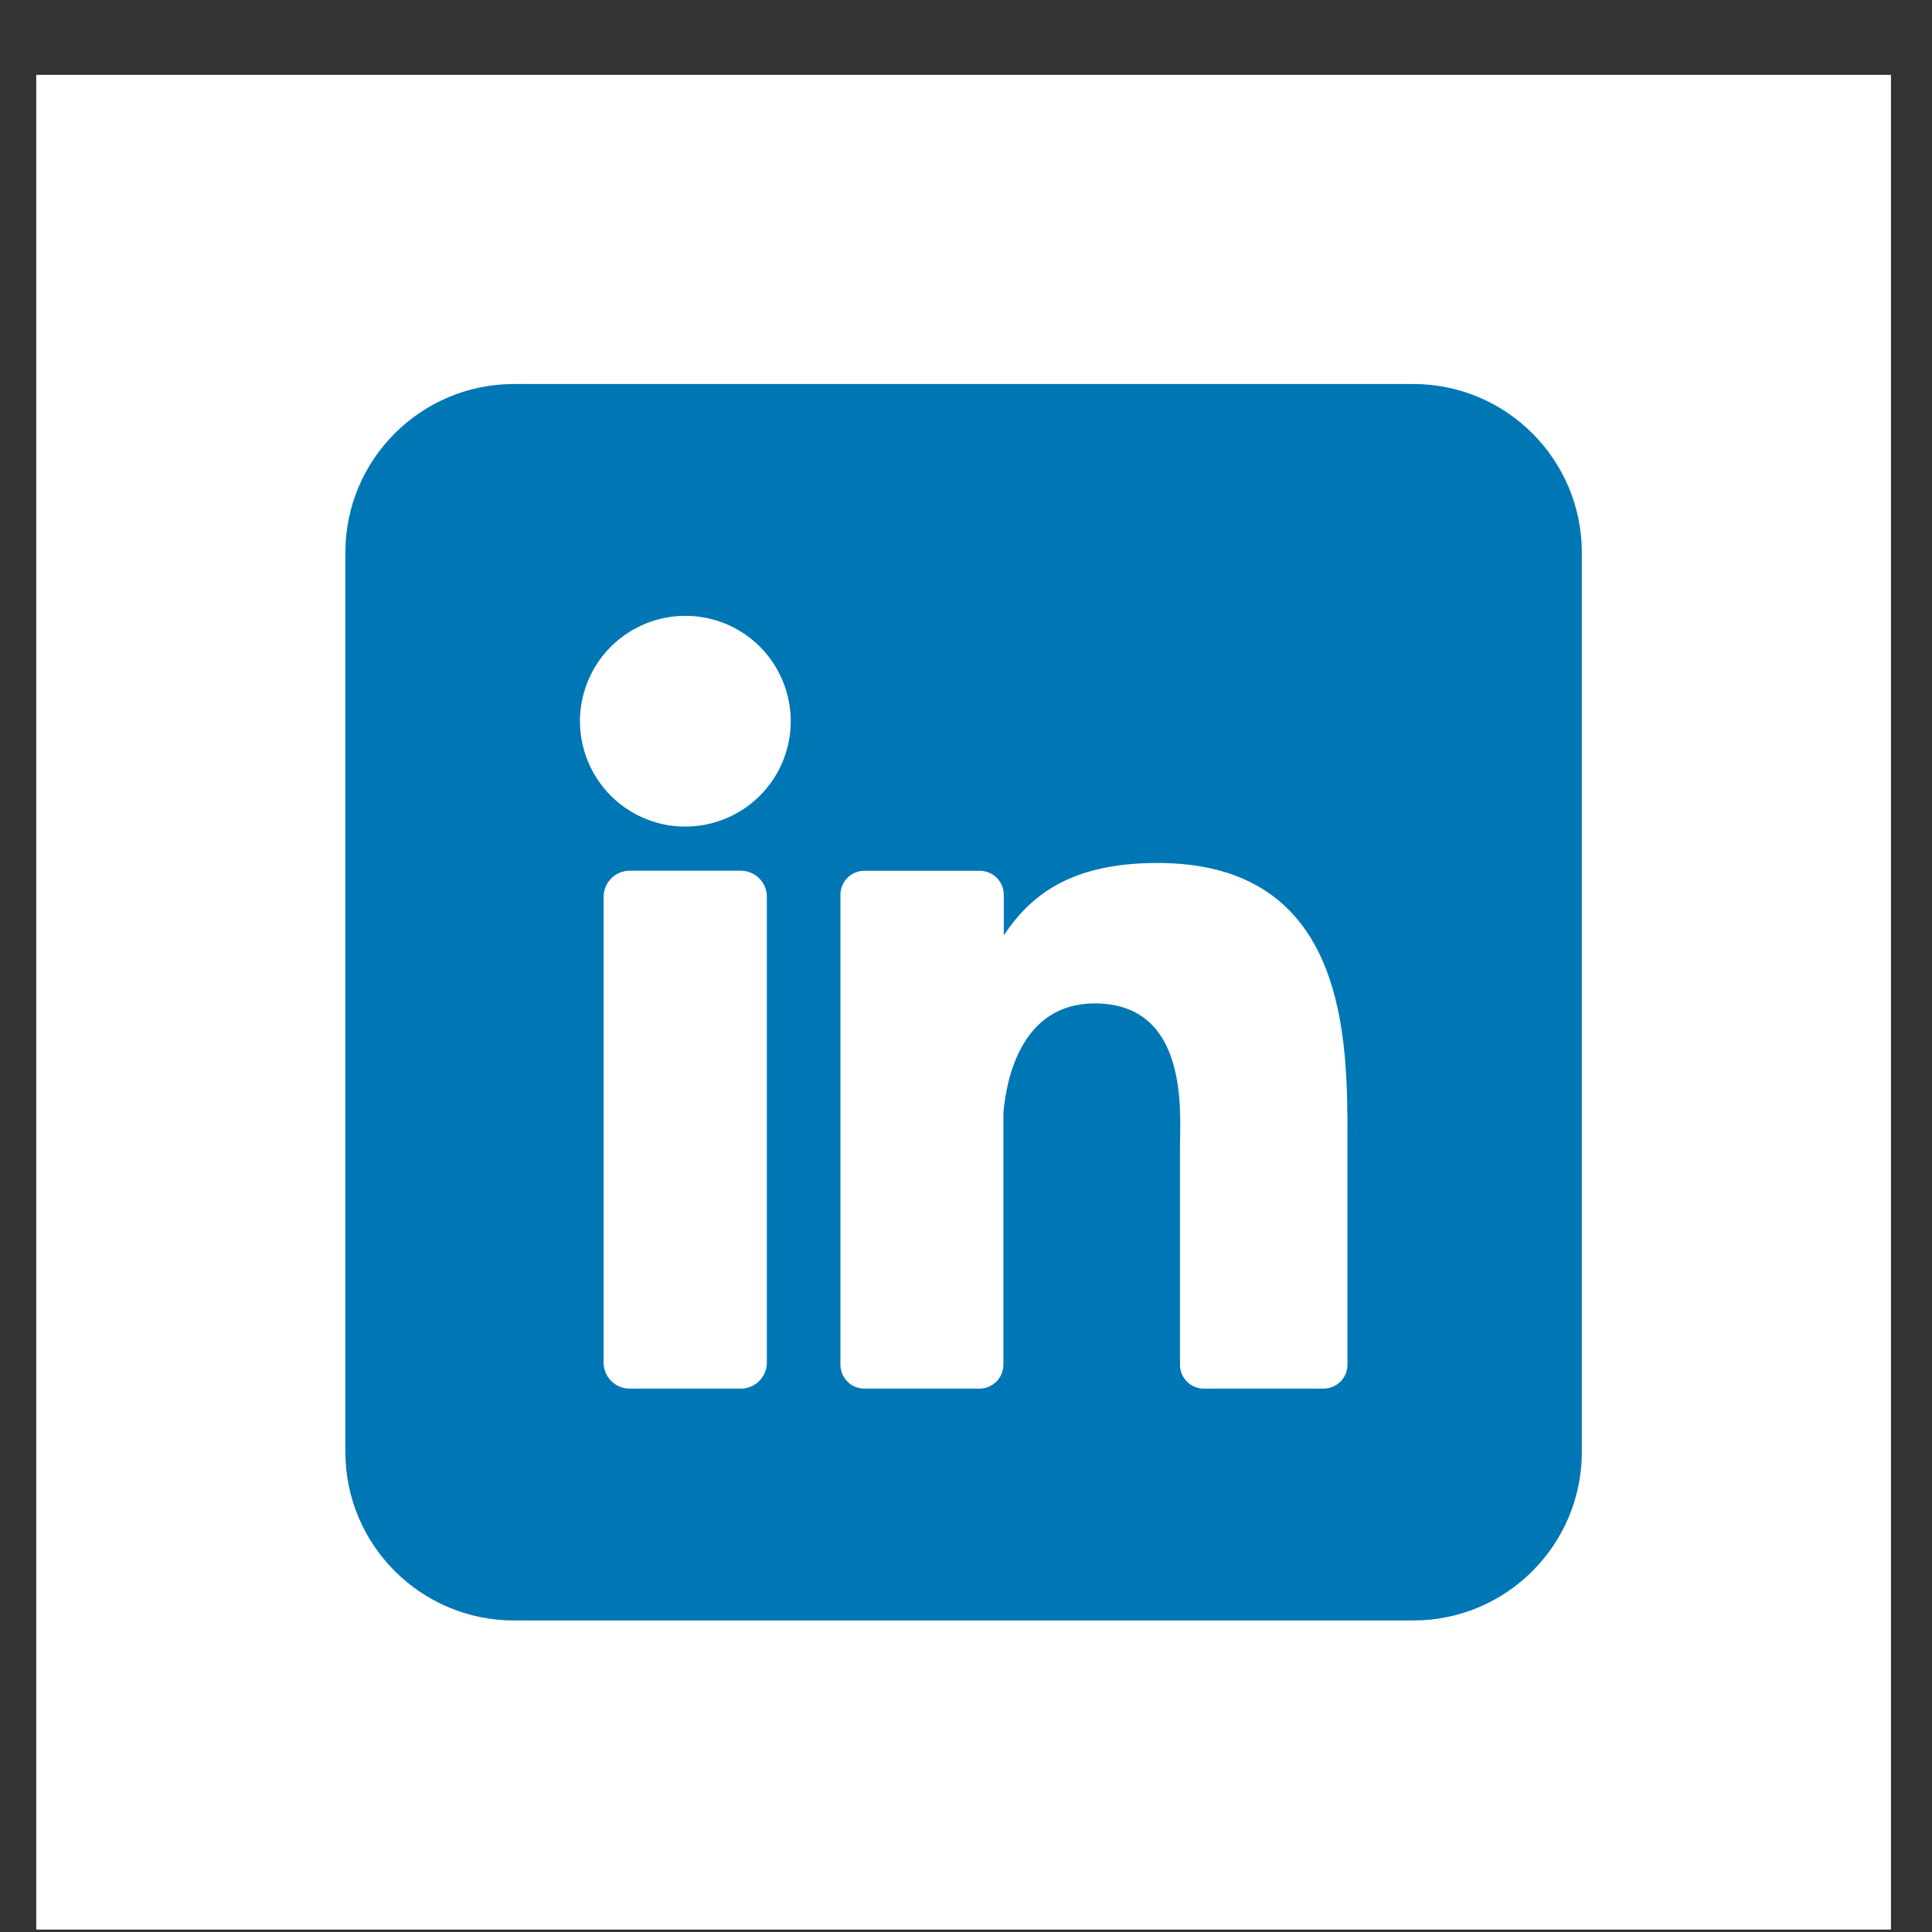 <svg width="25" height="25" viewBox="0 0 25 25" fill="none" xmlns="http://www.w3.org/2000/svg">
<rect x="0" y="0" width="25" height="25" fill="#333333" stroke="none"/>
<g clip-path="url(#clip0_1324_40293)">
<path d="M24.469 0.969H0.469V24.969H24.469V0.969Z" fill="white"/>
<path d="M18.287 4.969H6.651C5.446 4.969 4.469 5.946 4.469 7.151V18.787C4.469 19.992 5.446 20.969 6.651 20.969H18.287C19.492 20.969 20.469 19.992 20.469 18.787V7.151C20.469 5.946 19.492 4.969 18.287 4.969Z" fill="#0077B5"/>
<path d="M10.232 9.332C10.232 9.602 10.152 9.866 10.002 10.09C9.852 10.314 9.64 10.489 9.39 10.592C9.141 10.695 8.867 10.722 8.602 10.67C8.338 10.617 8.095 10.487 7.904 10.297C7.714 10.106 7.584 9.863 7.531 9.598C7.478 9.334 7.505 9.06 7.609 8.811C7.712 8.561 7.887 8.348 8.111 8.199C8.335 8.049 8.599 7.969 8.869 7.969C9.23 7.969 9.577 8.112 9.833 8.368C10.088 8.624 10.232 8.971 10.232 9.332Z" fill="white"/>
<path d="M9.923 11.605V17.63C9.924 17.674 9.915 17.718 9.898 17.759C9.881 17.8 9.856 17.838 9.825 17.869C9.794 17.901 9.757 17.926 9.715 17.943C9.674 17.96 9.63 17.969 9.586 17.969H8.149C8.104 17.969 8.06 17.96 8.019 17.943C7.978 17.926 7.941 17.901 7.909 17.87C7.878 17.838 7.853 17.801 7.836 17.76C7.819 17.719 7.81 17.675 7.811 17.63V11.605C7.811 11.515 7.846 11.429 7.91 11.366C7.973 11.302 8.059 11.267 8.149 11.267H9.586C9.676 11.267 9.761 11.303 9.825 11.366C9.888 11.43 9.923 11.515 9.923 11.605Z" fill="white"/>
<path d="M17.436 14.742V17.658C17.436 17.699 17.428 17.739 17.413 17.777C17.397 17.815 17.374 17.849 17.345 17.878C17.316 17.907 17.282 17.93 17.244 17.945C17.206 17.961 17.166 17.969 17.125 17.969H15.579C15.539 17.969 15.498 17.961 15.46 17.945C15.423 17.93 15.388 17.907 15.359 17.878C15.331 17.849 15.308 17.815 15.292 17.777C15.277 17.739 15.268 17.699 15.269 17.658V14.832C15.269 14.41 15.392 12.984 14.166 12.984C13.216 12.984 13.022 13.96 12.984 14.398V17.658C12.984 17.74 12.952 17.818 12.895 17.876C12.837 17.934 12.759 17.968 12.678 17.969H11.185C11.144 17.969 11.104 17.961 11.066 17.945C11.028 17.93 10.994 17.907 10.966 17.878C10.937 17.849 10.914 17.814 10.898 17.777C10.883 17.739 10.875 17.699 10.875 17.658V11.579C10.875 11.538 10.883 11.498 10.898 11.46C10.914 11.422 10.937 11.388 10.966 11.359C10.994 11.33 11.028 11.307 11.066 11.292C11.104 11.276 11.144 11.268 11.185 11.268H12.678C12.76 11.268 12.839 11.301 12.898 11.359C12.956 11.417 12.989 11.496 12.989 11.579V12.104C13.341 11.575 13.864 11.167 14.979 11.167C17.45 11.167 17.436 13.474 17.436 14.742Z" fill="white"/>
</g>
<defs>
<clipPath id="clip0_1324_40293">
<rect width="24" height="24" fill="white" transform="translate(0.469 0.969)"/>
</clipPath>
</defs>
</svg>
